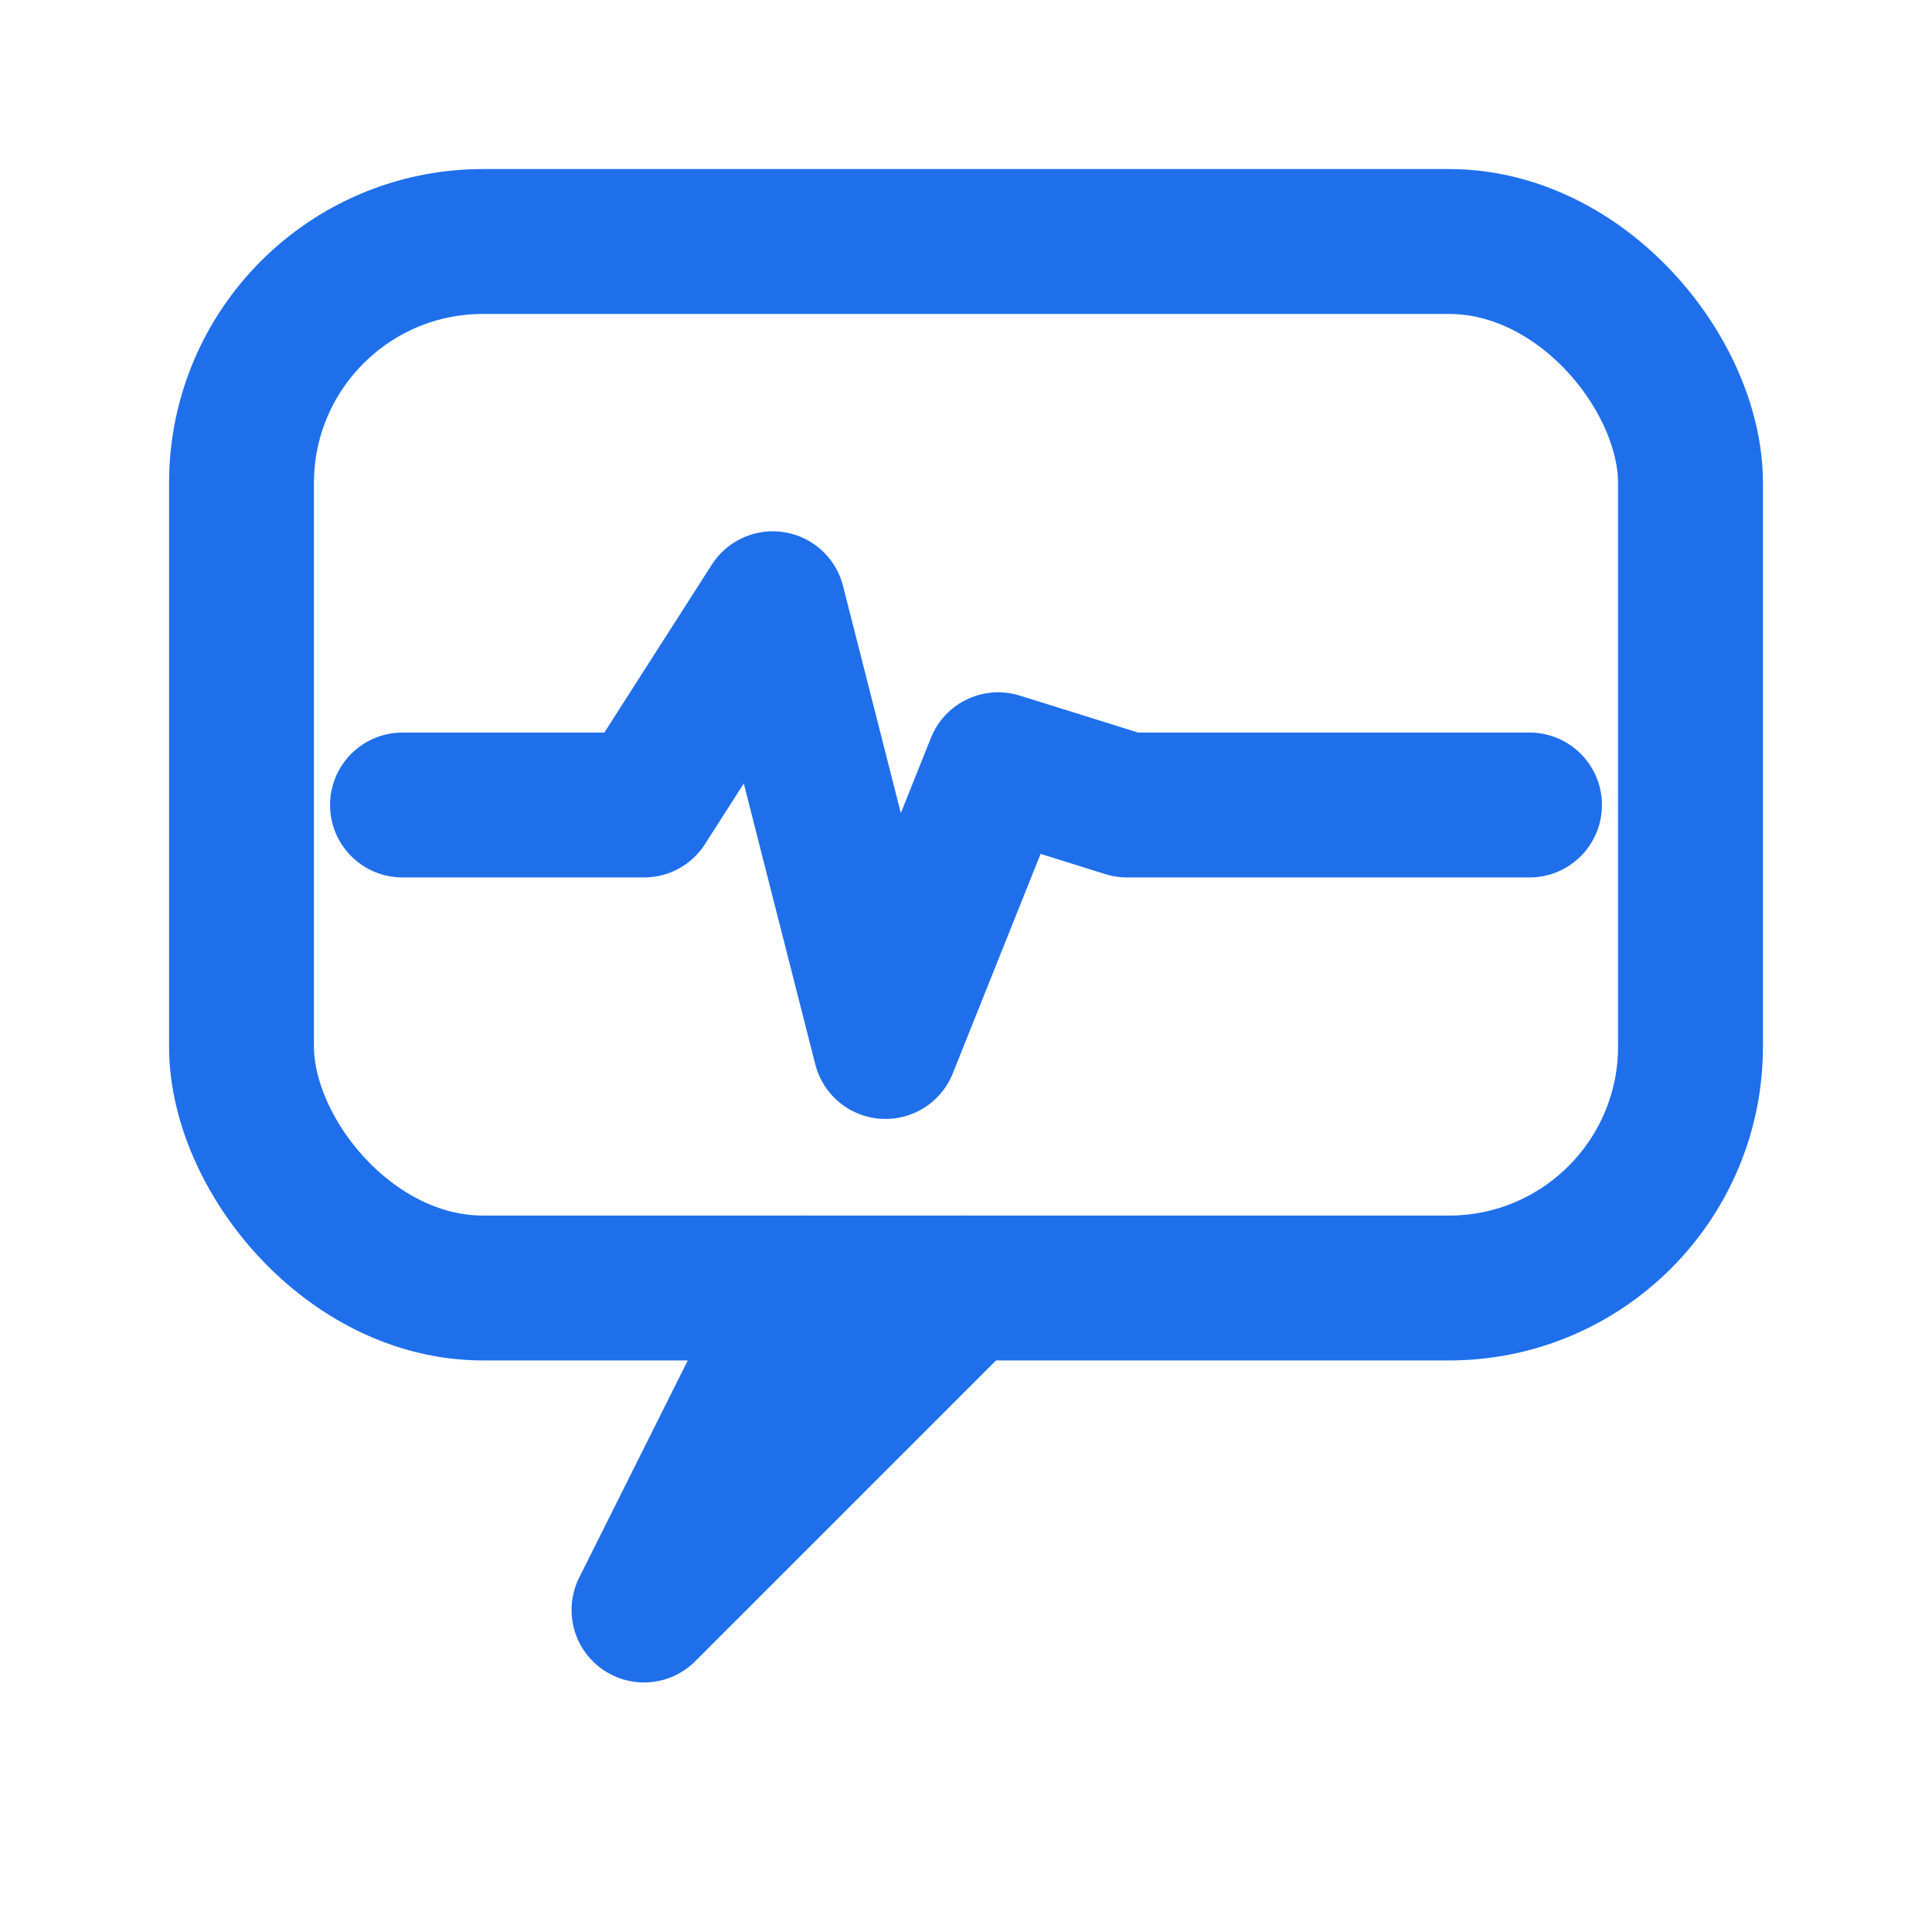 <svg width="24" height="24" viewBox="0 0 24 24" role="img" aria-labelledby="mmTitle mmDesc" xmlns="http://www.w3.org/2000/svg" style="color:#1F6FEB">
  <title id="mmTitle">MindMeter logo — cognitive pulse in a speech bubble</title>
  <desc id="mmDesc">A rounded speech bubble with a pulse line inside, drawn in a single tech-blue color.</desc>
  <g fill="none" stroke="currentColor" stroke-width="1.8" stroke-linecap="round" stroke-linejoin="round">
    <!-- Bubble -->
    <rect x="3" y="3" width="18" height="13" rx="3" ry="3"></rect>
    <!-- Tail -->
    <path d="M10 16 L8 20 L12 16"></path>
    <!-- Pulse (ECG) -->
    <path d="M5 10 H8 L9.6 7.5 L11 13 L12.4 9.5 L14 10 H19"></path>
  </g>
</svg>
